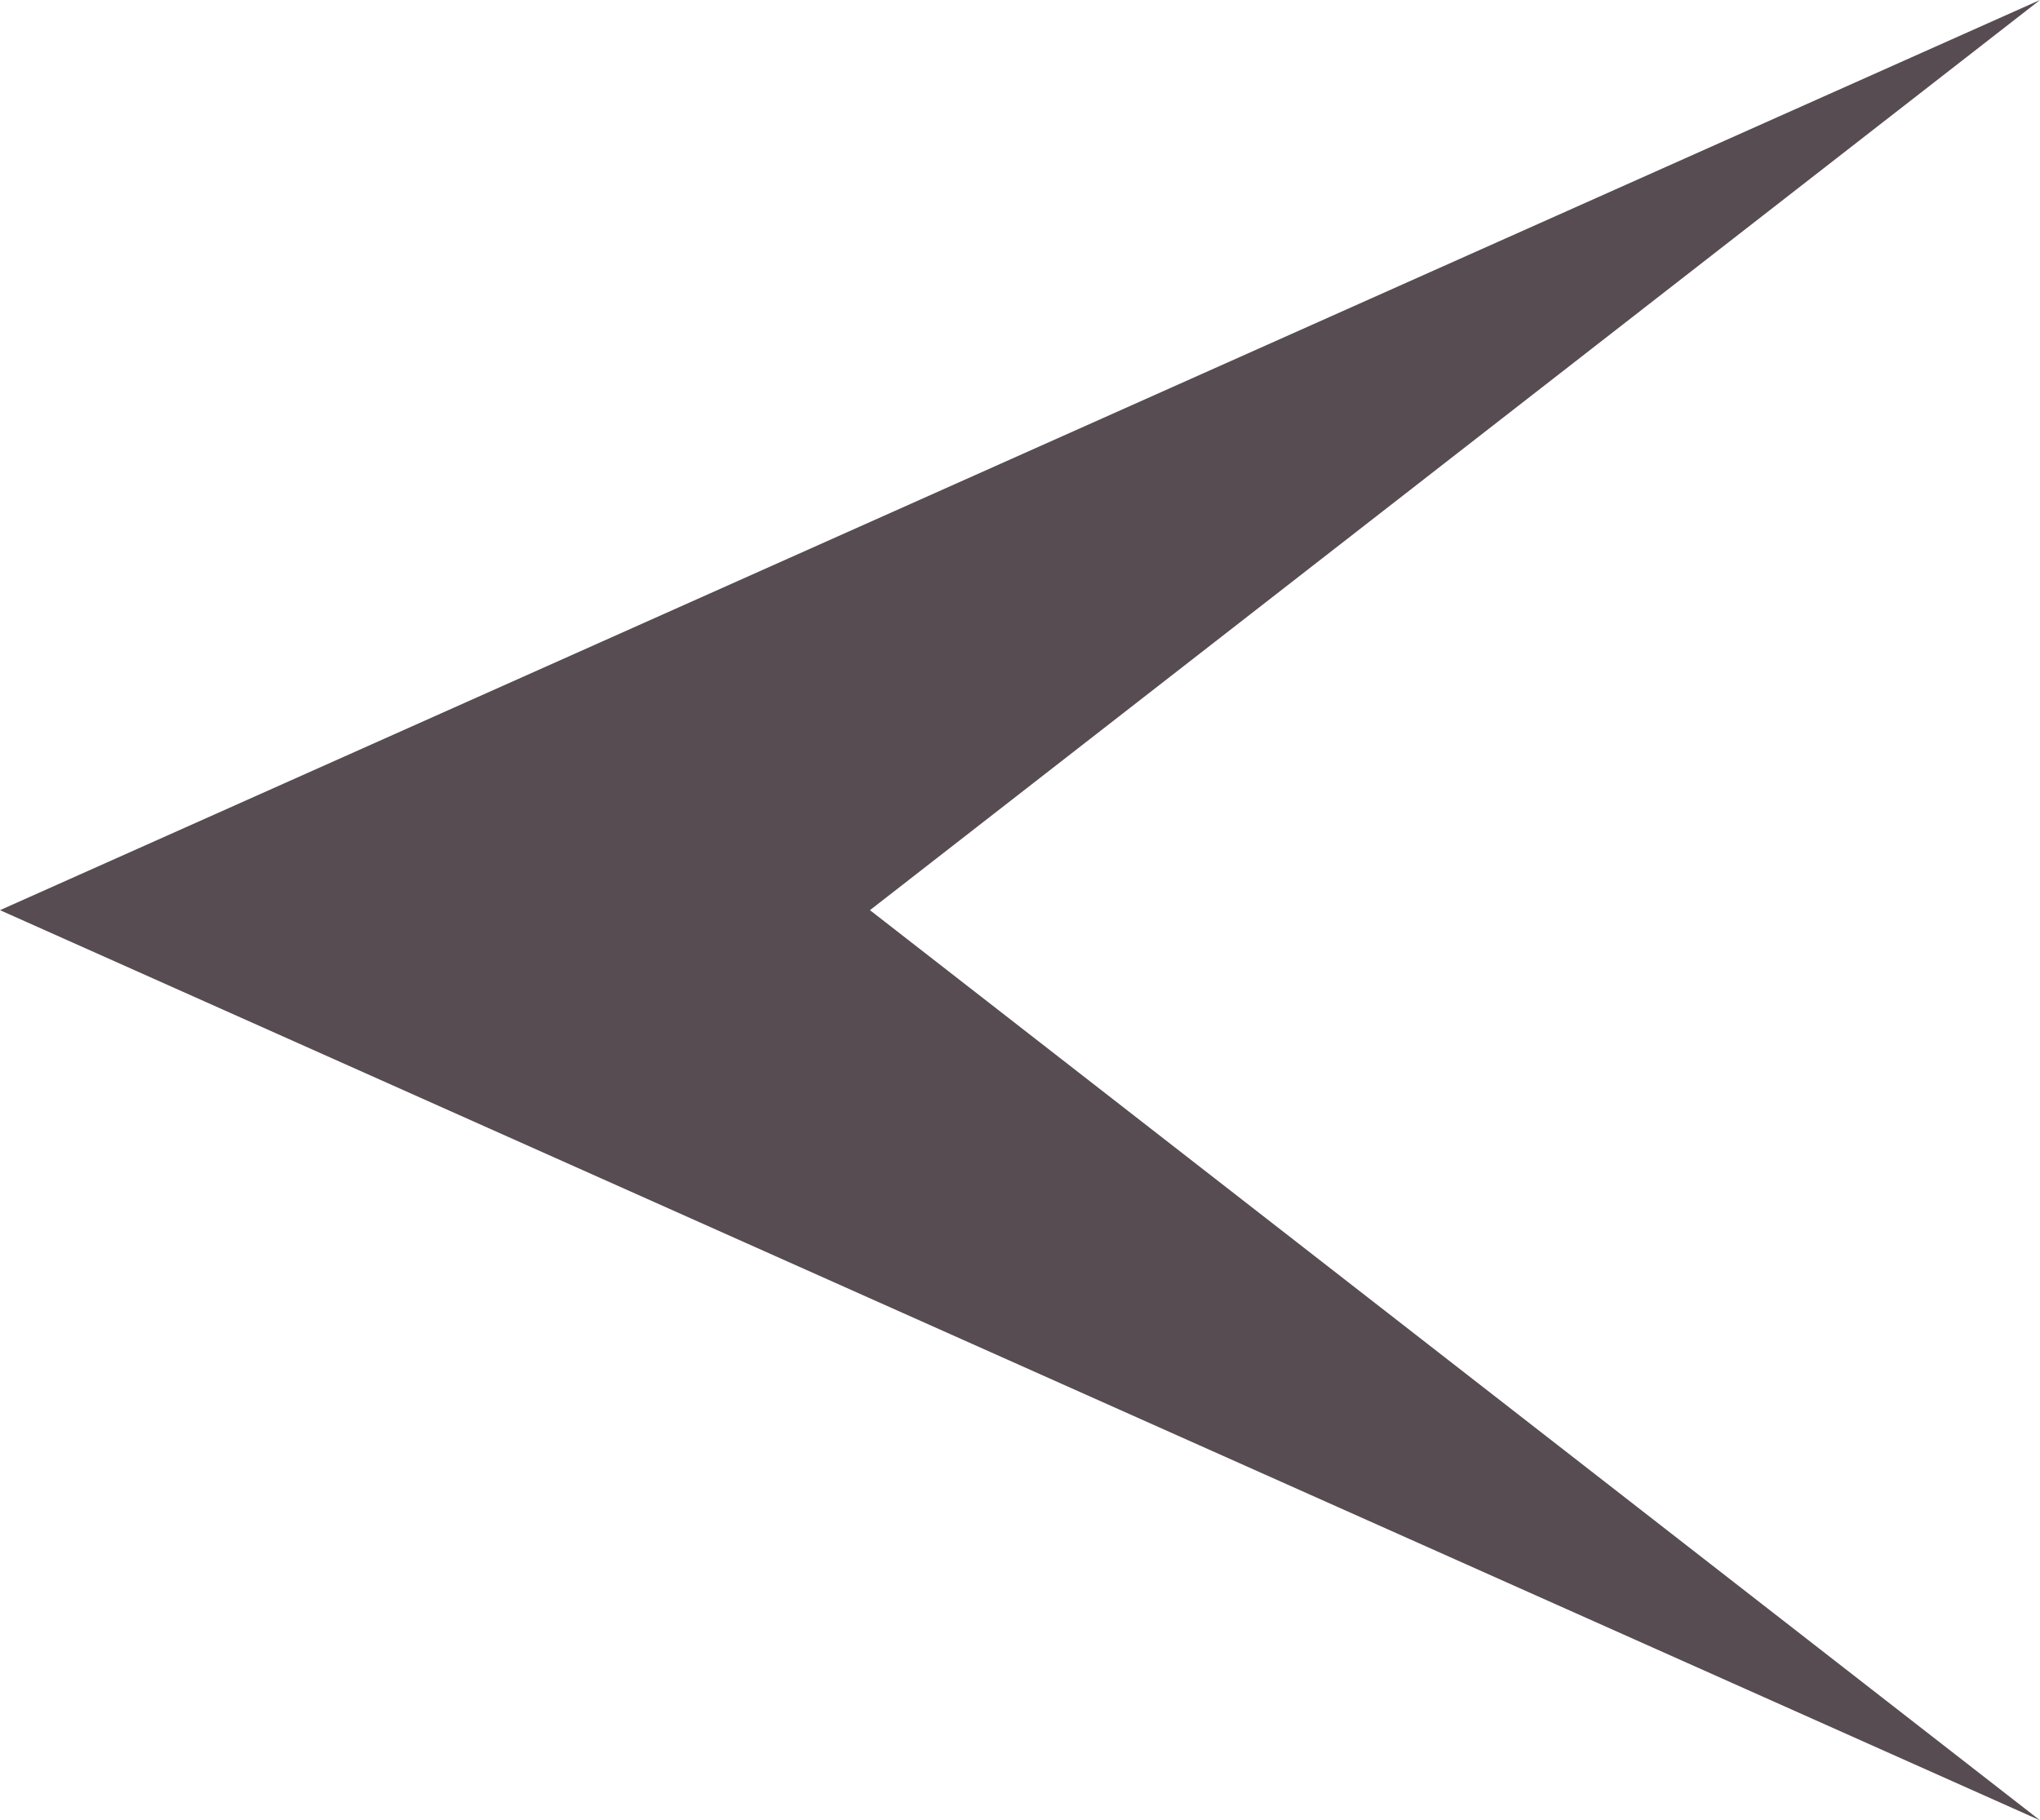<?xml version="1.0" encoding="UTF-8"?><svg id="_レイヤー_2" xmlns="http://www.w3.org/2000/svg" viewBox="0 0 6.05 5.4"><defs><style>.cls-1{fill:#564c52;}</style></defs><g id="design"><polygon class="cls-1" points="6.05 0 2.58 2.7 6.05 5.4 0 2.7 6.05 0"/></g></svg>